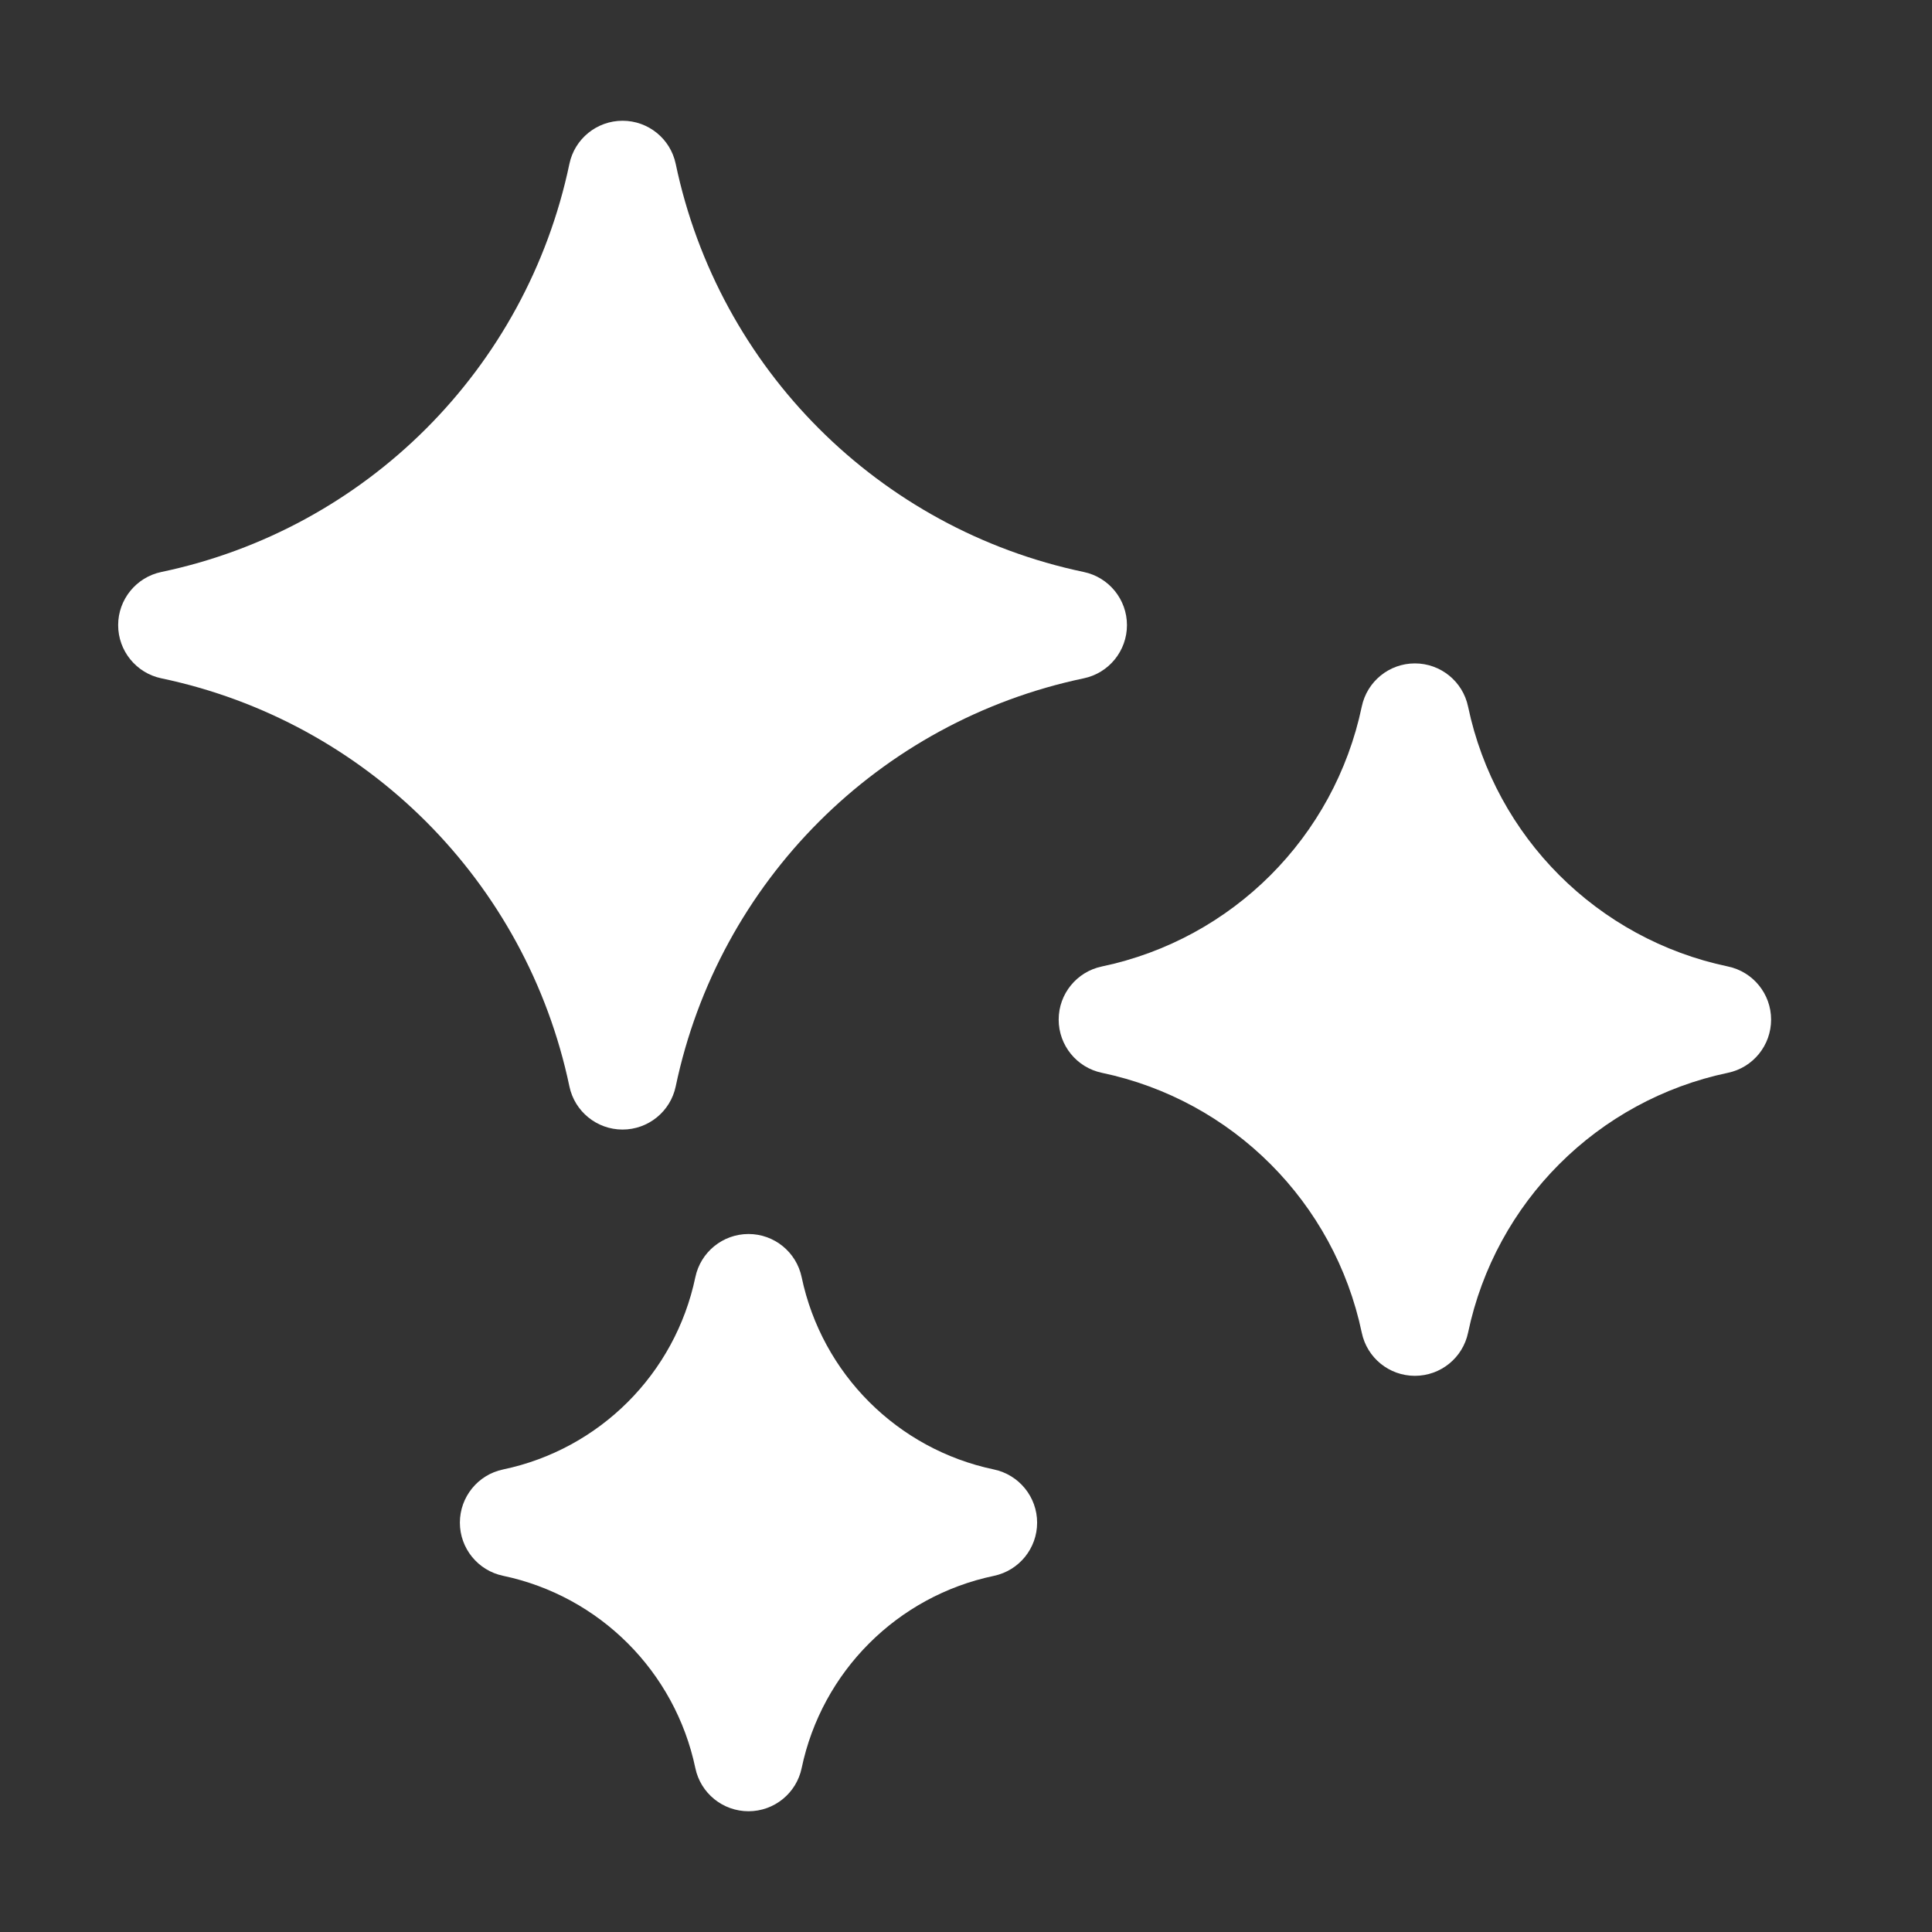 <svg width="32" height="32" viewBox="0 0 32 32" fill="none" xmlns="http://www.w3.org/2000/svg">
<rect x="0" y="0" width="32" height="32" fill="#333333" stroke="none"/>
<path d="M17.951 9.474C14.557 8.762 11.904 6.109 11.192 2.715C11.105 2.298 10.737 2 10.312 2C9.886 2 9.518 2.298 9.431 2.715C8.719 6.109 6.066 8.762 2.672 9.474C2.256 9.561 1.957 9.929 1.957 10.354C1.957 10.78 2.256 11.148 2.672 11.235C6.066 11.947 8.719 14.6 9.431 17.994C9.518 18.41 9.886 18.709 10.311 18.709C10.737 18.709 11.105 18.41 11.192 17.994C11.904 14.6 14.557 11.947 17.951 11.235C18.367 11.148 18.666 10.78 18.666 10.354C18.666 9.929 18.367 9.561 17.951 9.474Z" fill="white"/>
<path d="M16.463 24.339C14.864 24.004 13.614 22.754 13.278 21.155C13.191 20.738 12.823 20.439 12.398 20.439C11.972 20.439 11.604 20.738 11.517 21.155C11.182 22.754 9.932 24.004 8.332 24.339C7.916 24.426 7.617 24.794 7.617 25.22C7.617 25.645 7.916 26.013 8.332 26.1C9.932 26.436 11.181 27.686 11.517 29.285C11.604 29.702 11.972 30 12.398 30C12.823 30 13.191 29.702 13.278 29.285C13.613 27.686 14.863 26.436 16.463 26.101C16.879 26.013 17.178 25.646 17.178 25.22C17.178 24.794 16.879 24.427 16.463 24.339Z" fill="white"/>
<path d="M28.62 16.008C26.459 15.555 24.769 13.865 24.316 11.704C24.229 11.287 23.861 10.988 23.435 10.988C23.009 10.988 22.642 11.287 22.555 11.704C22.101 13.865 20.412 15.555 18.25 16.008C17.834 16.095 17.535 16.462 17.535 16.888C17.535 17.314 17.834 17.682 18.25 17.769C20.412 18.222 22.101 19.912 22.555 22.073C22.642 22.49 23.009 22.788 23.435 22.788C23.861 22.788 24.229 22.49 24.316 22.073C24.769 19.912 26.459 18.222 28.62 17.769C29.037 17.682 29.335 17.314 29.335 16.888C29.335 16.463 29.037 16.095 28.62 16.008Z" fill="white"/>
</svg>
